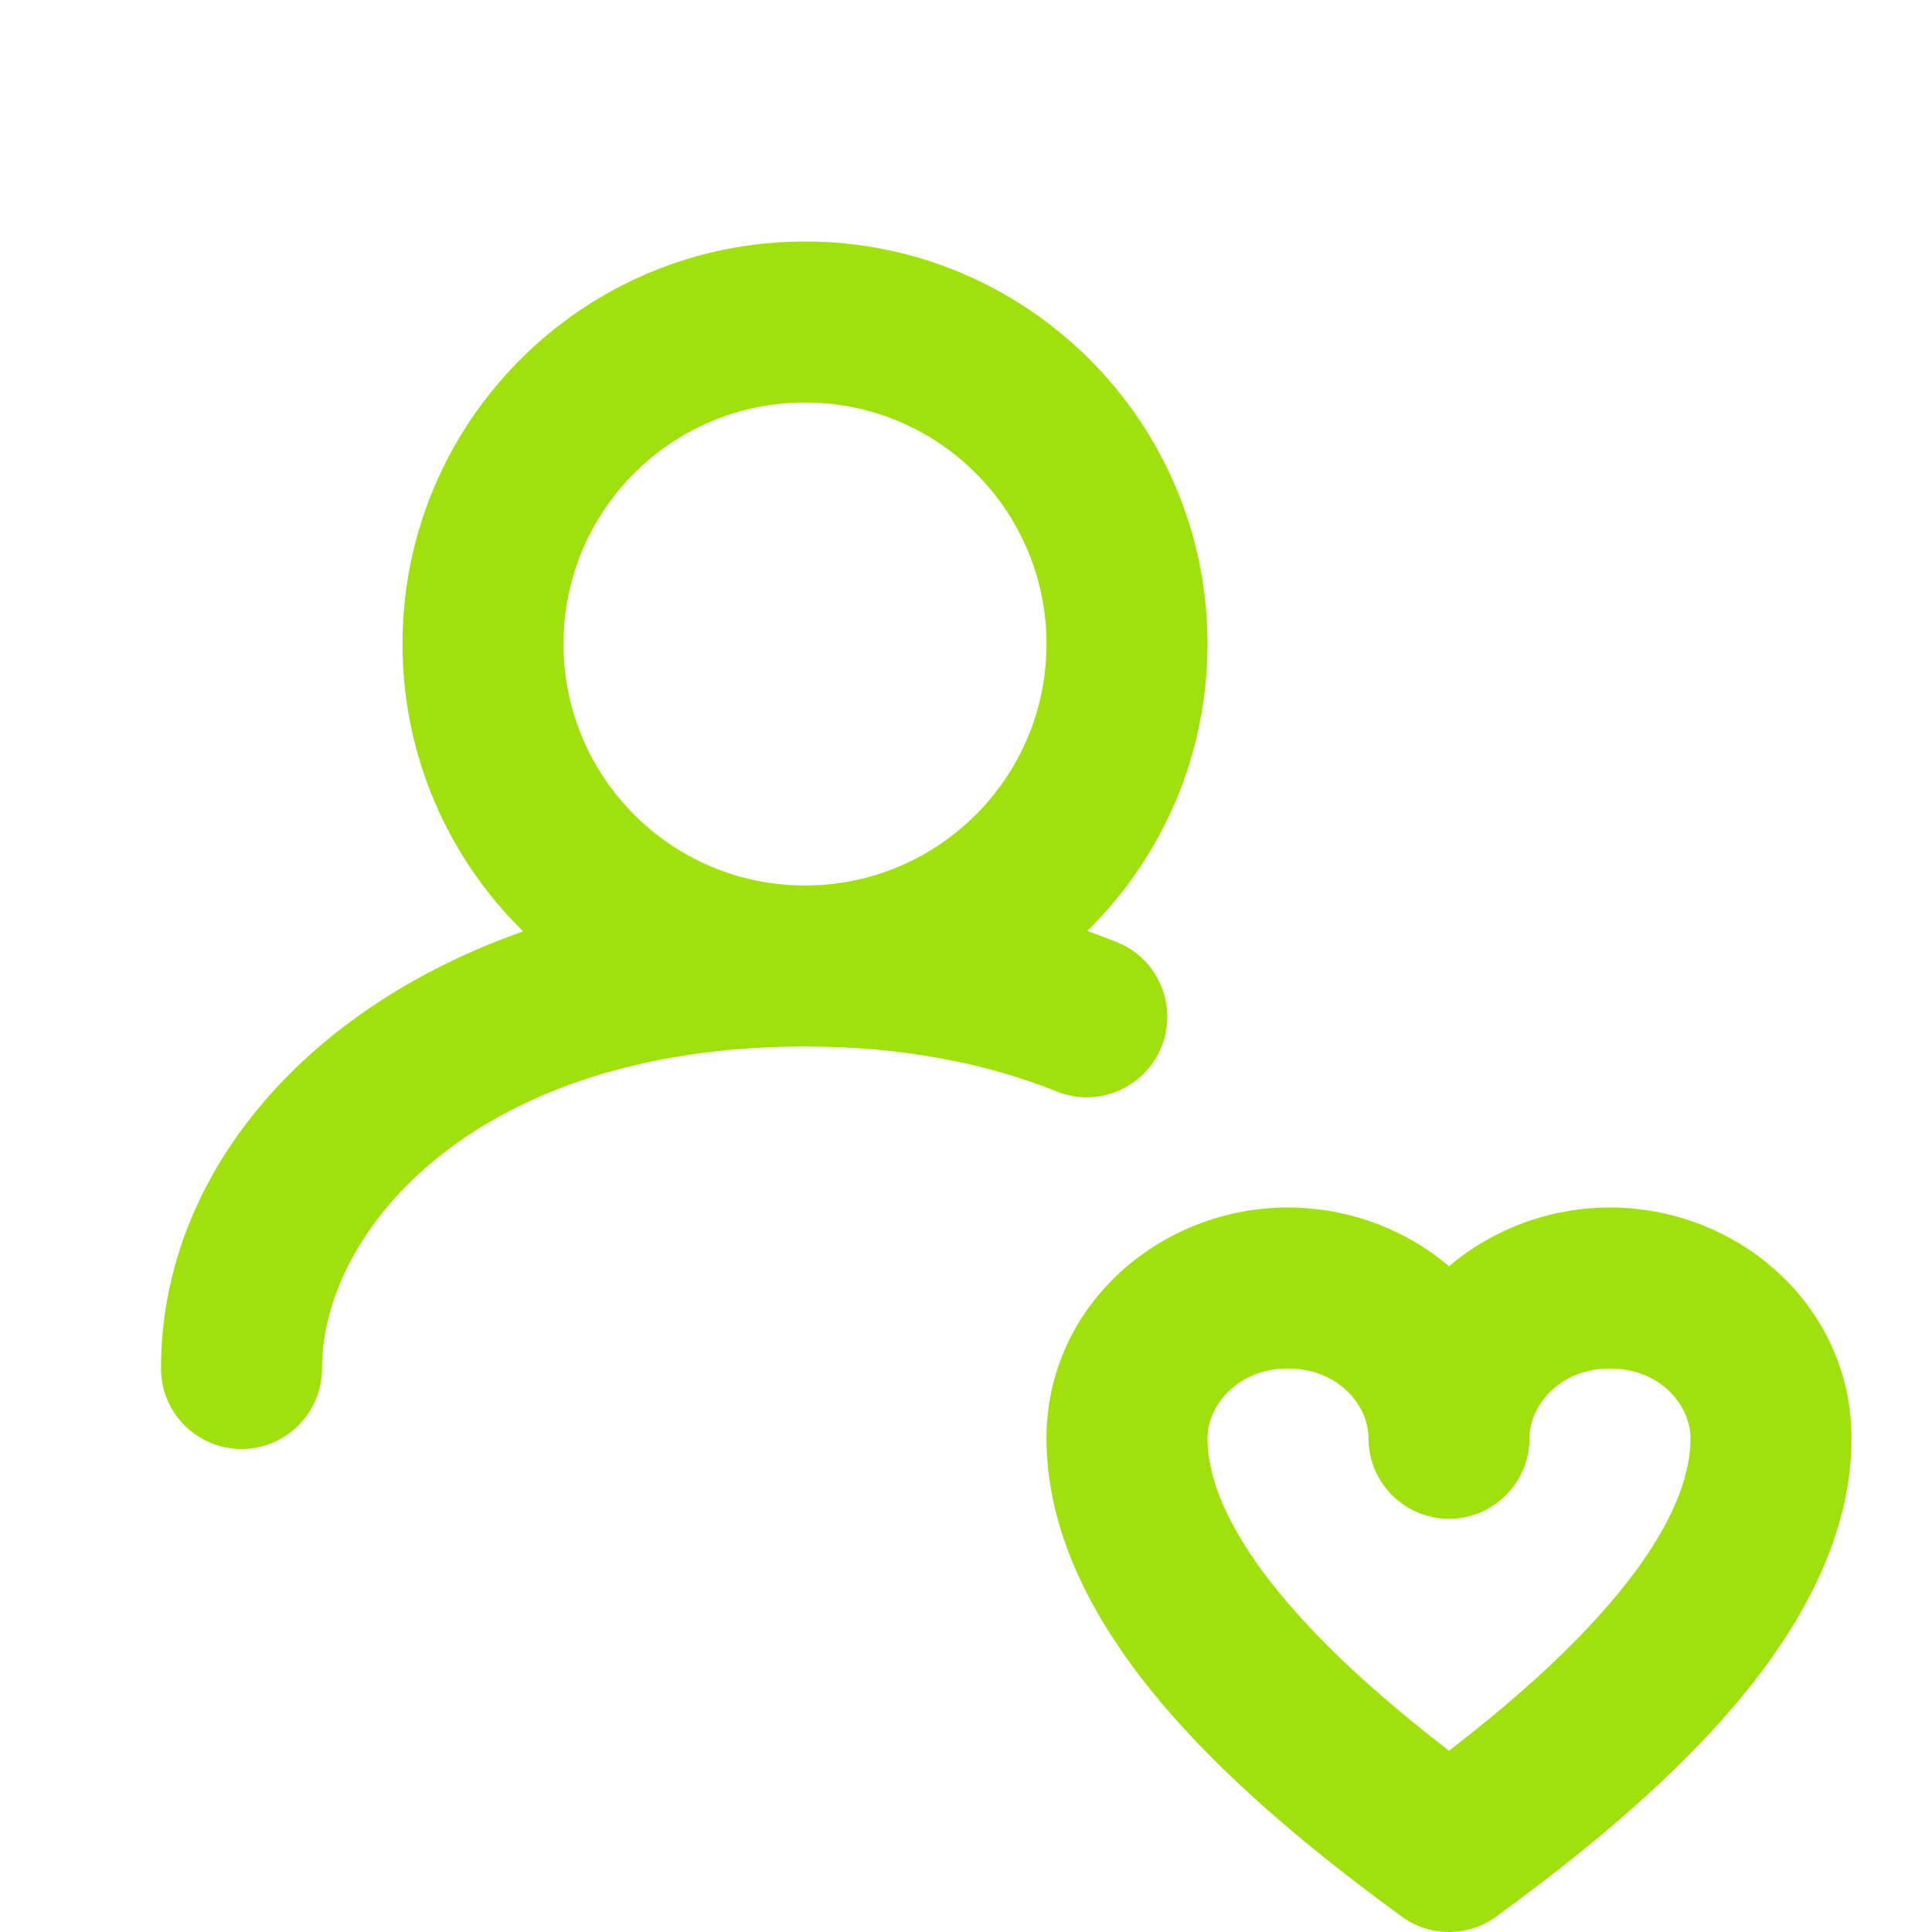 <?xml version="1.0" encoding="utf-8"?><!-- Uploaded to: SVG Repo, www.svgrepo.com, Generator: SVG Repo Mixer Tools -->
<svg width="800px" height="800px" viewBox="0 0 24 24" fill="none" xmlns="http://www.w3.org/2000/svg">
<path fill-rule="evenodd" clip-rule="evenodd" d="M10 5C8.343 5 7 6.343 7 8C7 9.657 8.343 11 10 11C11.657 11 13 9.657 13 8C13 6.343 11.657 5 10 5ZM13.506 11.565C14.428 10.658 15 9.396 15 8C15 5.239 12.761 3 10 3C7.239 3 5 5.239 5 8C5 9.398 5.574 10.662 6.499 11.57C3.749 12.537 2 14.626 2 17C2 17.552 2.448 18 3 18C3.552 18 4 17.552 4 17C4 15.27 5.931 13 10 13C11.223 13 12.27 13.214 13.127 13.559C13.639 13.765 14.222 13.516 14.428 13.004C14.634 12.492 14.386 11.909 13.873 11.703C13.753 11.655 13.631 11.609 13.506 11.565ZM16 17C15.382 17 15 17.452 15 17.867C15 18.498 15.399 19.26 16.161 20.098C16.715 20.708 17.38 21.27 18 21.749C18.62 21.27 19.285 20.708 19.839 20.098C20.601 19.26 21 18.498 21 17.867C21 17.452 20.618 17 20 17C19.382 17 19 17.452 19 17.867C19 18.419 18.552 18.867 18 18.867C17.448 18.867 17 18.419 17 17.867C17 17.452 16.618 17 16 17ZM18 15.73C17.459 15.271 16.75 15 16 15C14.409 15 13 16.22 13 17.867C13 19.268 13.829 20.507 14.681 21.444C15.559 22.409 16.627 23.233 17.409 23.806C17.761 24.065 18.239 24.065 18.591 23.806C19.373 23.233 20.441 22.409 21.319 21.444C22.171 20.507 23 19.268 23 17.867C23 16.22 21.591 15 20 15C19.25 15 18.541 15.271 18 15.73Z" fill="#a0e00d"/>
</svg>